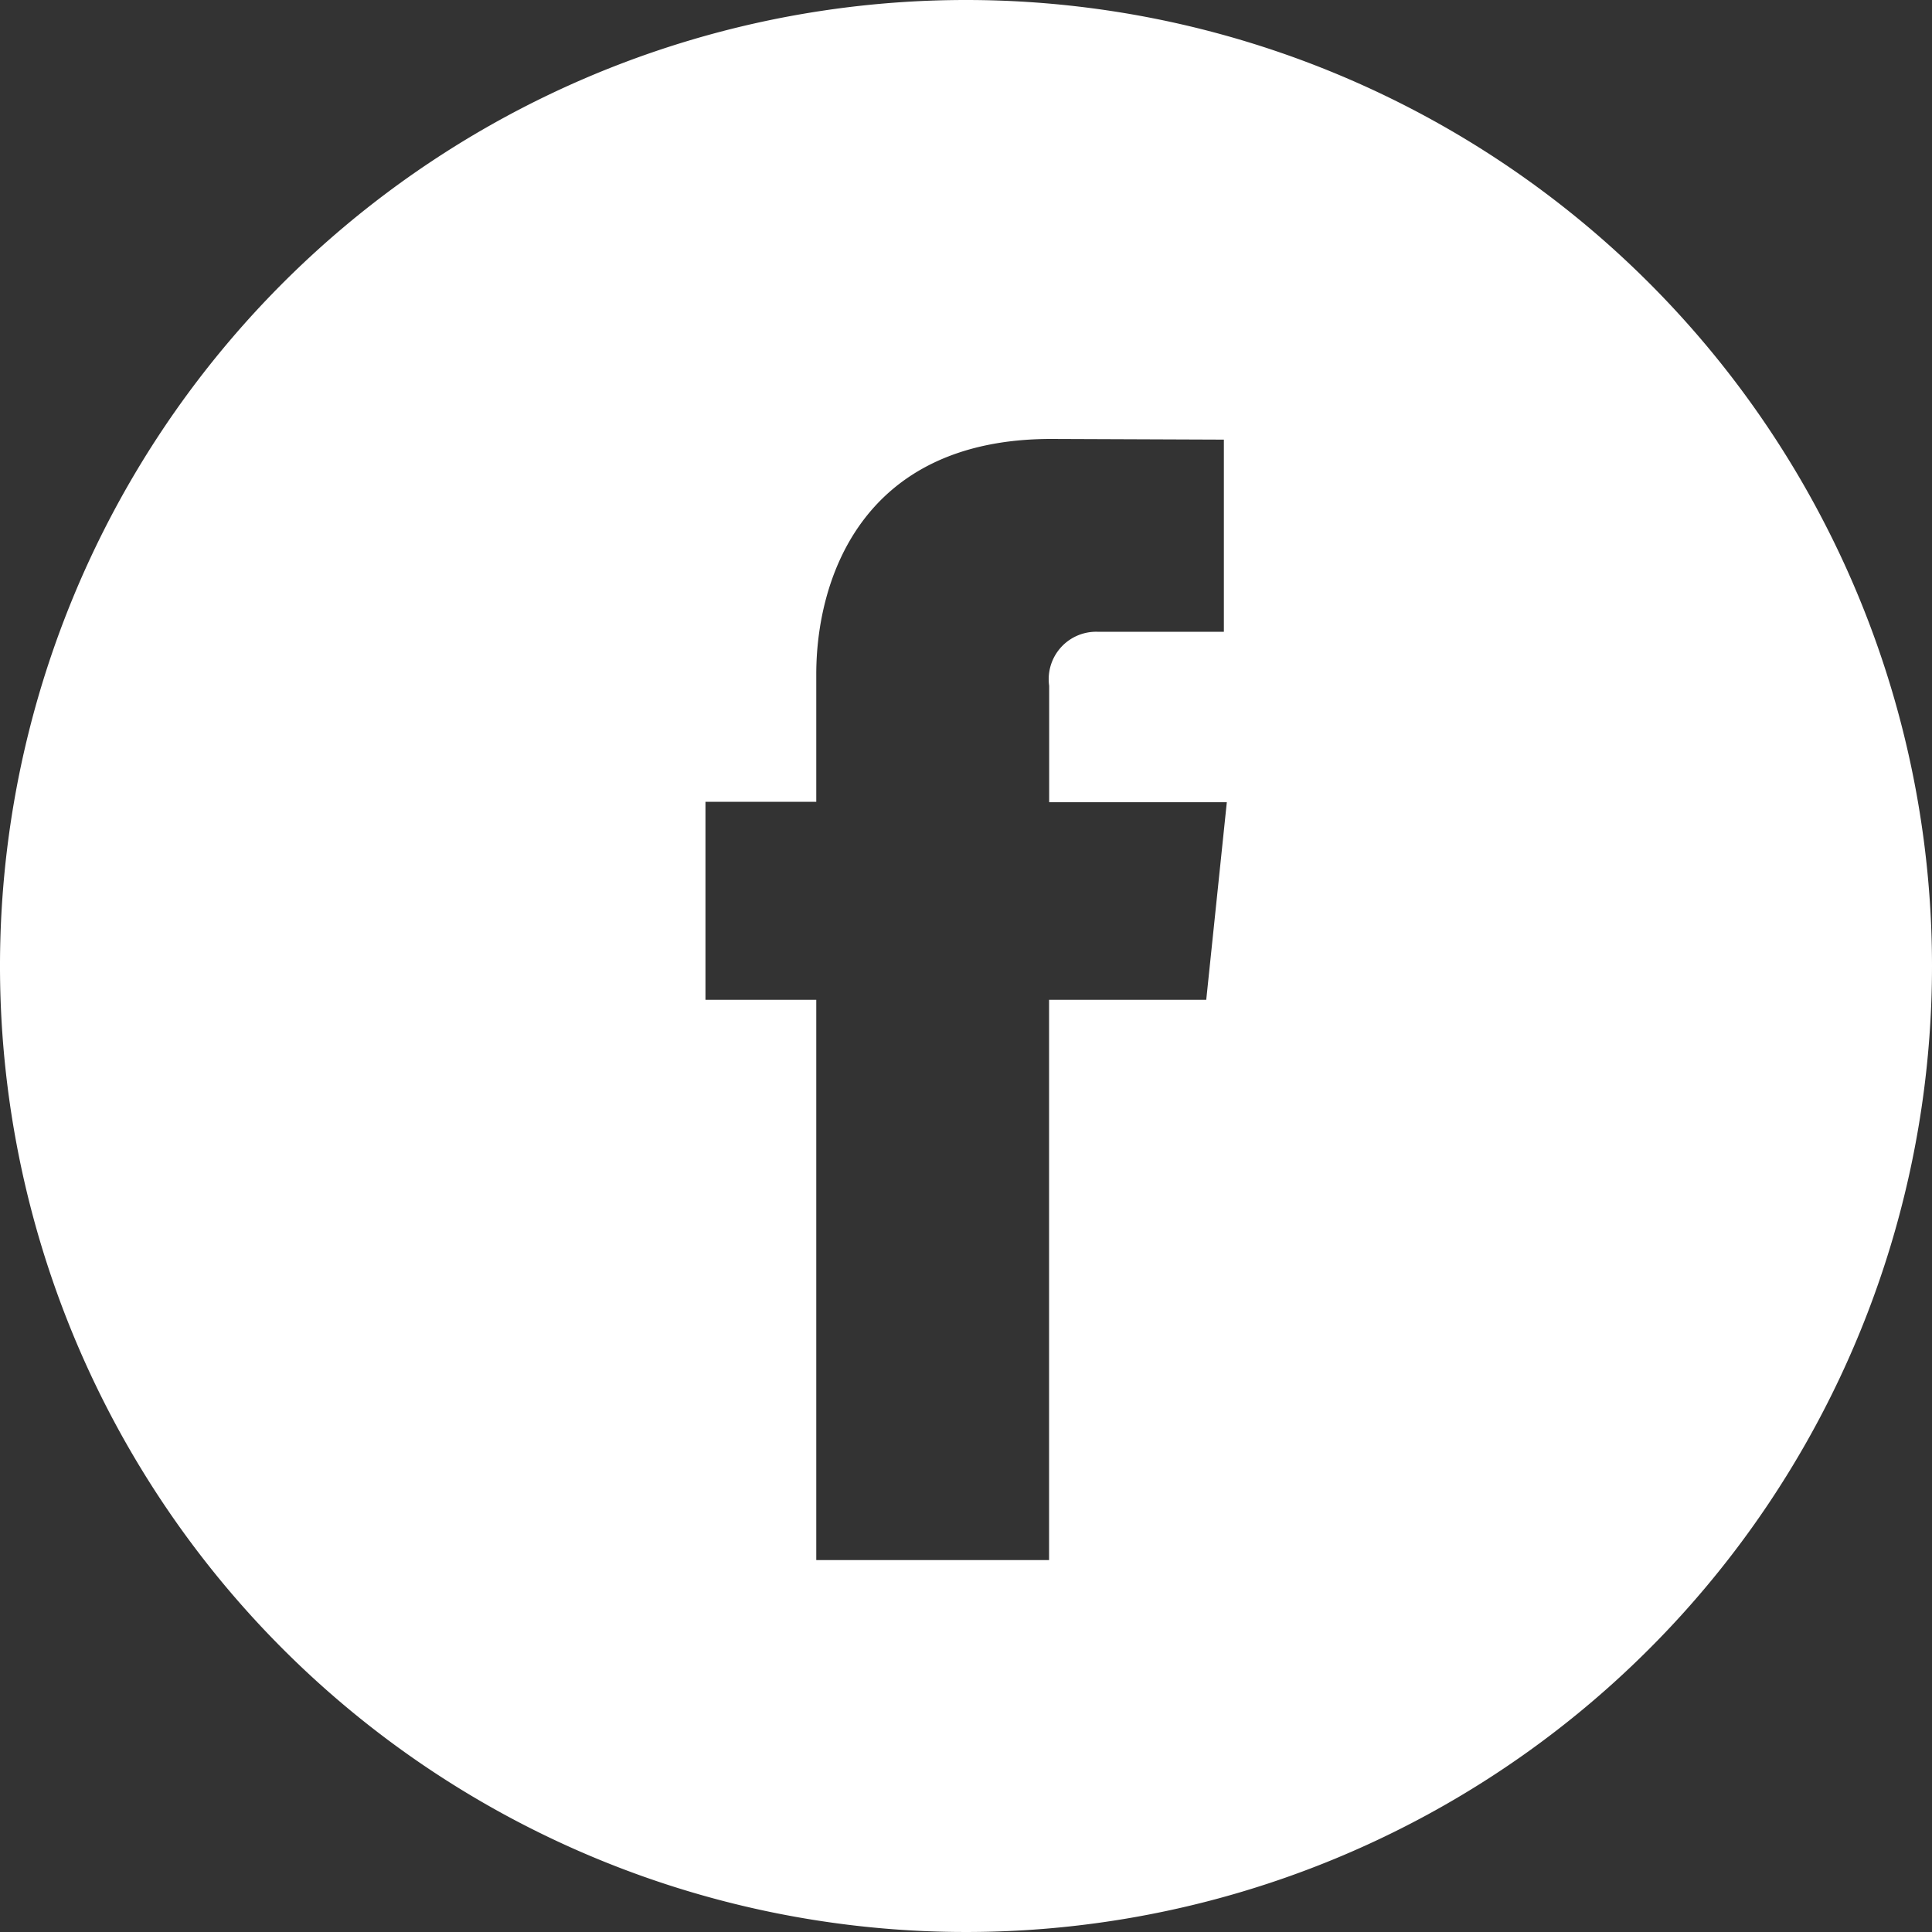 <svg xmlns="http://www.w3.org/2000/svg" xmlns:xlink="http://www.w3.org/1999/xlink" width="40" height="40" viewBox="0 0 40 40">
  <rect x="0" y="0" width="40" height="40" fill="#333333" stroke="none"/>
  <defs>
    <clipPath id="clip-path">
      <rect id="facebook" width="40" height="40" transform="translate(488 203)" fill="#fff"/>
    </clipPath>
  </defs>
  <g id="facebook-2" data-name="facebook" transform="translate(-488 -203)" clip-path="url(#clip-path)">
    <path id="Caminho_8" data-name="Caminho 8" d="M20,0A20,20,0,1,0,40,20,20,20,0,0,0,20,0Zm4.974,20.7H21.72V32.3H16.9V20.7H14.606v-4.1H16.9V13.954c0-1.9.9-4.866,4.866-4.866l3.573.014v3.979H22.744A.982.982,0,0,0,21.722,14.2v2.409H25.4Z" transform="translate(488 203)" fill="#fff"/>
  </g>
</svg>

